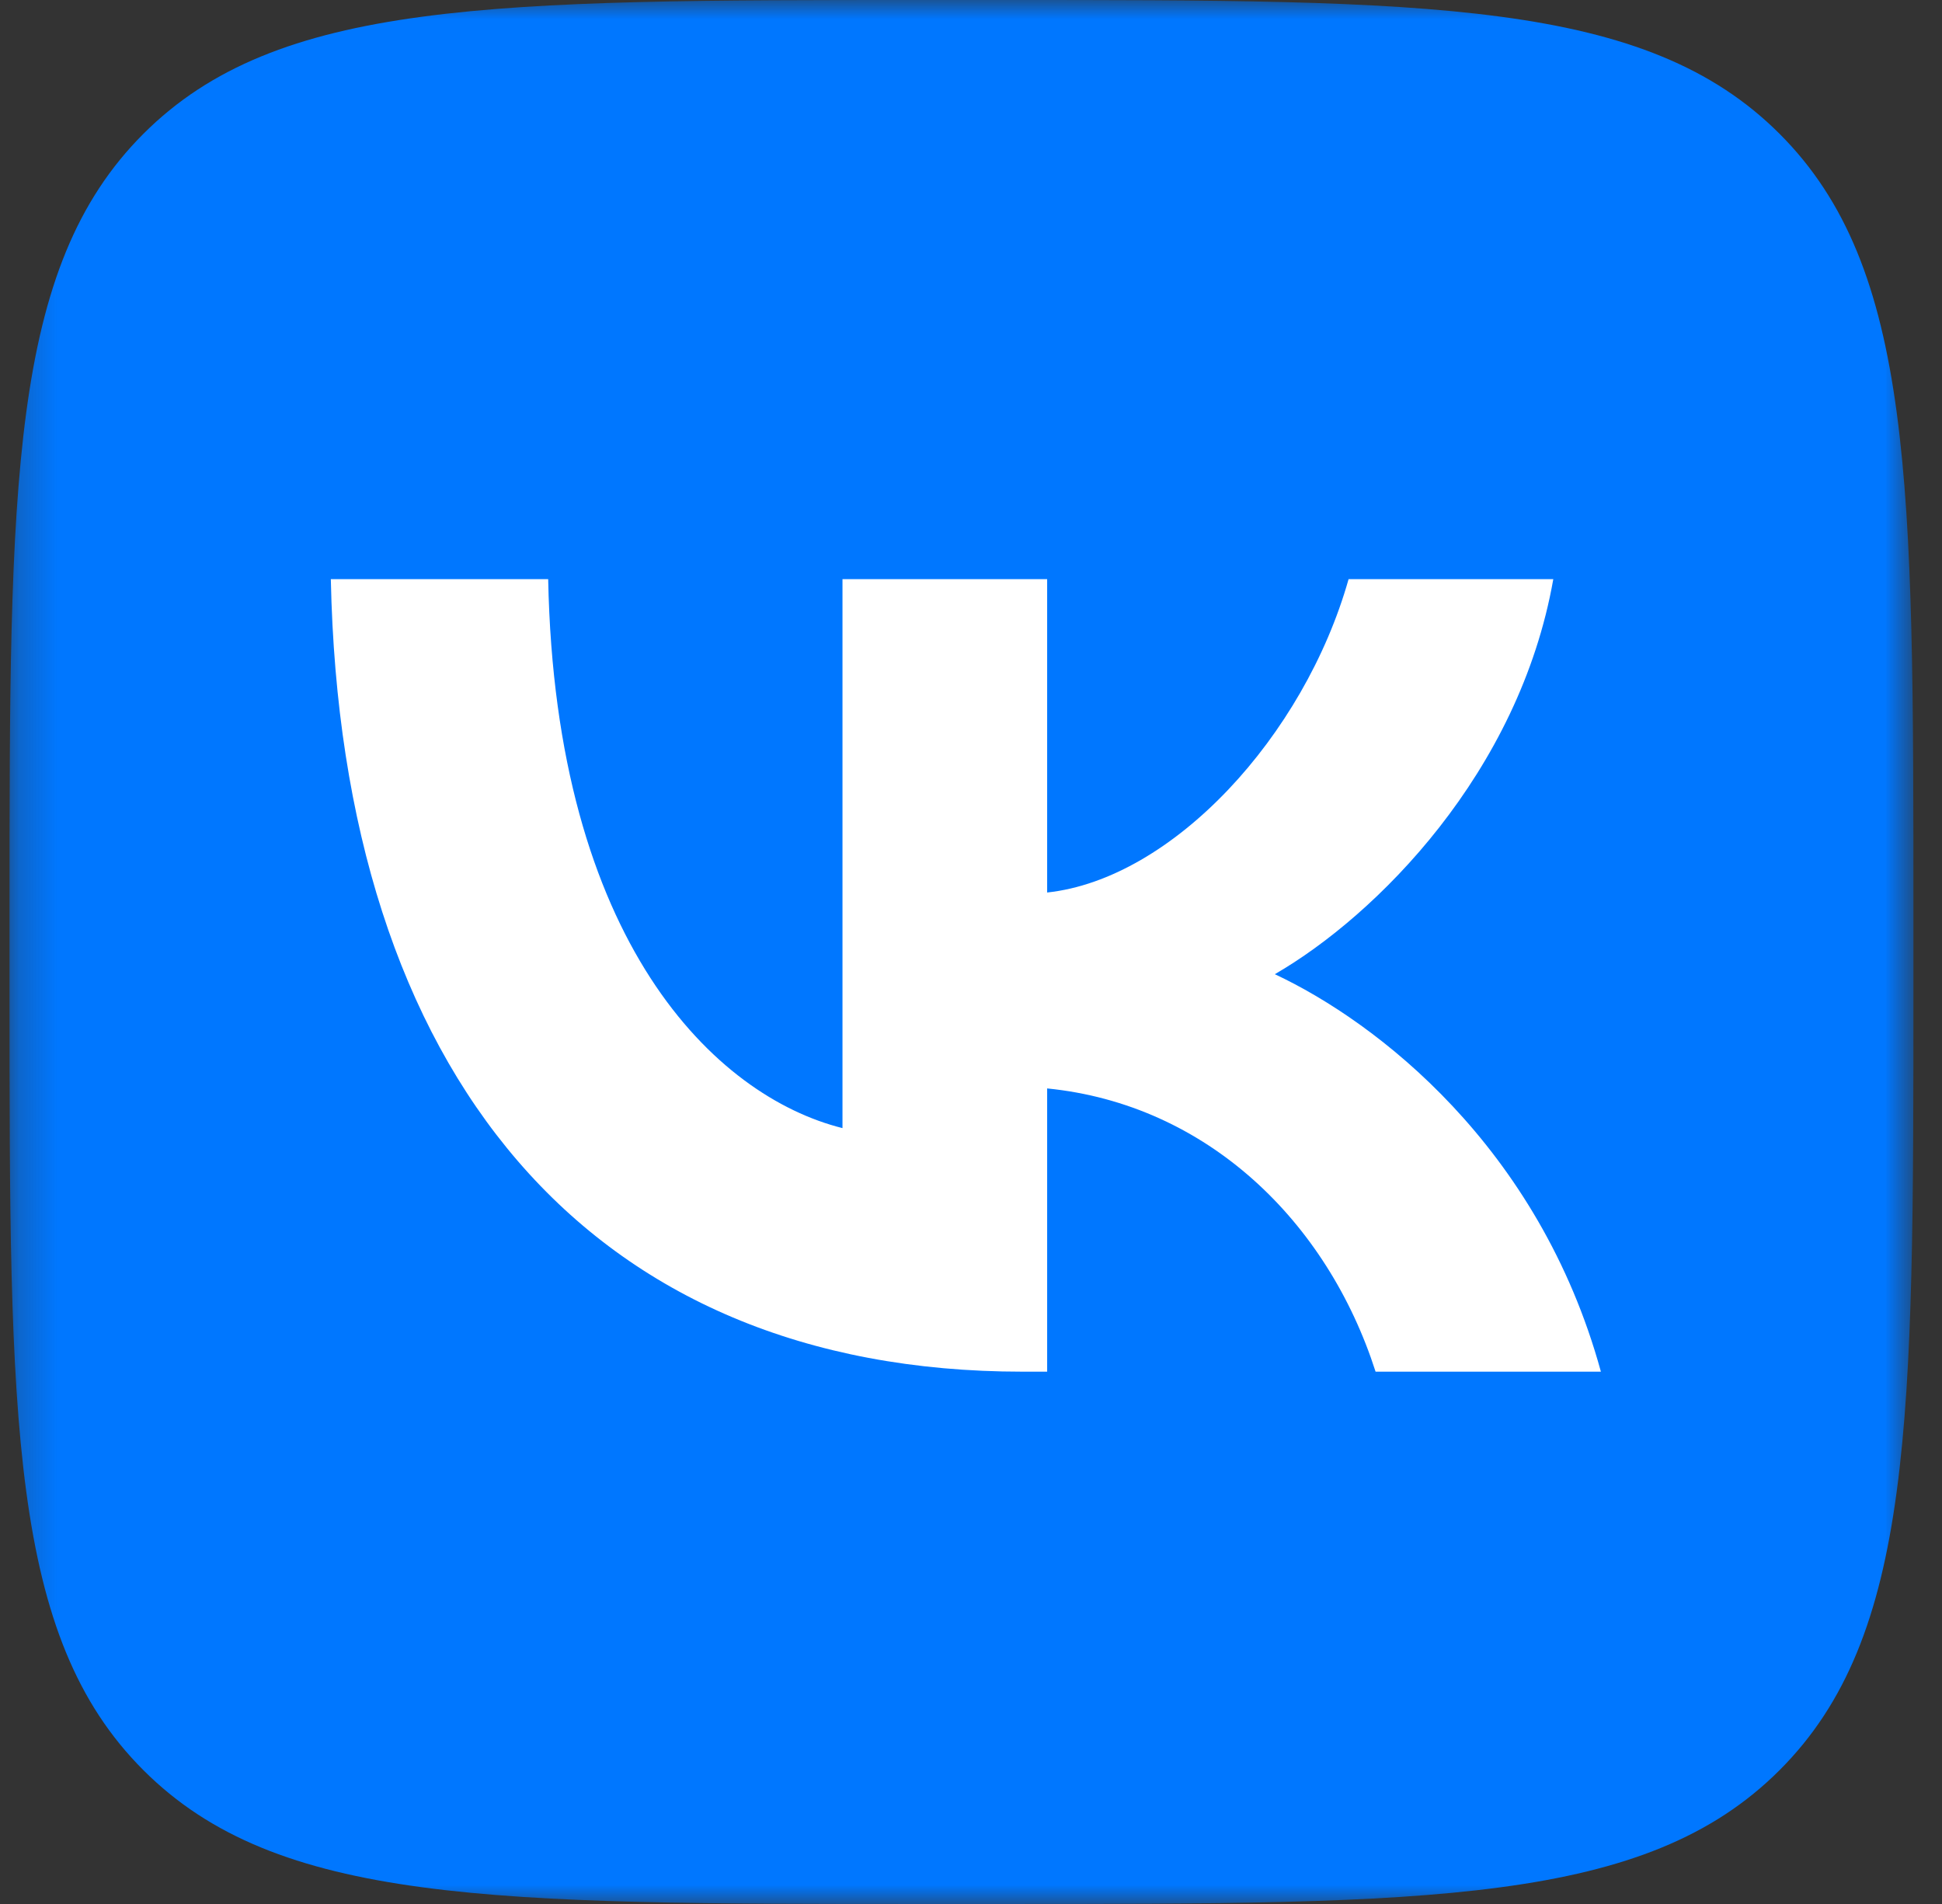 <?xml version="1.0" encoding="UTF-8"?> <svg xmlns="http://www.w3.org/2000/svg" width="51" height="50" viewBox="0 0 51 50" fill="none"><rect x="0" y="0" width="51" height="50" fill="#333333" stroke="none"/><g clip-path="url(#clip0_1608_2549)"><mask id="mask0_1608_2549" style="mask-type:luminance" maskUnits="userSpaceOnUse" x="0" y="0" width="51" height="50"><path d="M50.25 0H0.25V50H50.25V0Z" fill="white"></path></mask><g mask="url(#mask0_1608_2549)"><path d="M0.25 24C0.25 12.686 0.25 7.029 3.765 3.515C7.279 0 12.936 0 24.25 0H26.25C37.564 0 43.221 0 46.735 3.515C50.25 7.029 50.25 12.686 50.25 24V26C50.25 37.314 50.25 42.971 46.735 46.485C43.221 50 37.564 50 26.25 50H24.25C12.936 50 7.279 50 3.765 46.485C0.25 42.971 0.25 37.314 0.25 26V24Z" fill="#0077FF"></path><path d="M26.854 36.021C15.458 36.021 8.958 28.209 8.688 15.209H14.396C14.584 24.75 18.792 28.792 22.125 29.625V15.209H27.5V23.438C30.792 23.083 34.25 19.334 35.416 15.209H40.792C39.896 20.292 36.146 24.042 33.479 25.583C36.146 26.833 40.417 30.104 42.042 36.021H36.125C34.854 32.063 31.688 29 27.5 28.583V36.021H26.854Z" fill="white"></path></g></g><defs><clipPath id="clip0_1608_2549"><rect width="50.5" height="50" fill="white"></rect></clipPath></defs></svg> 